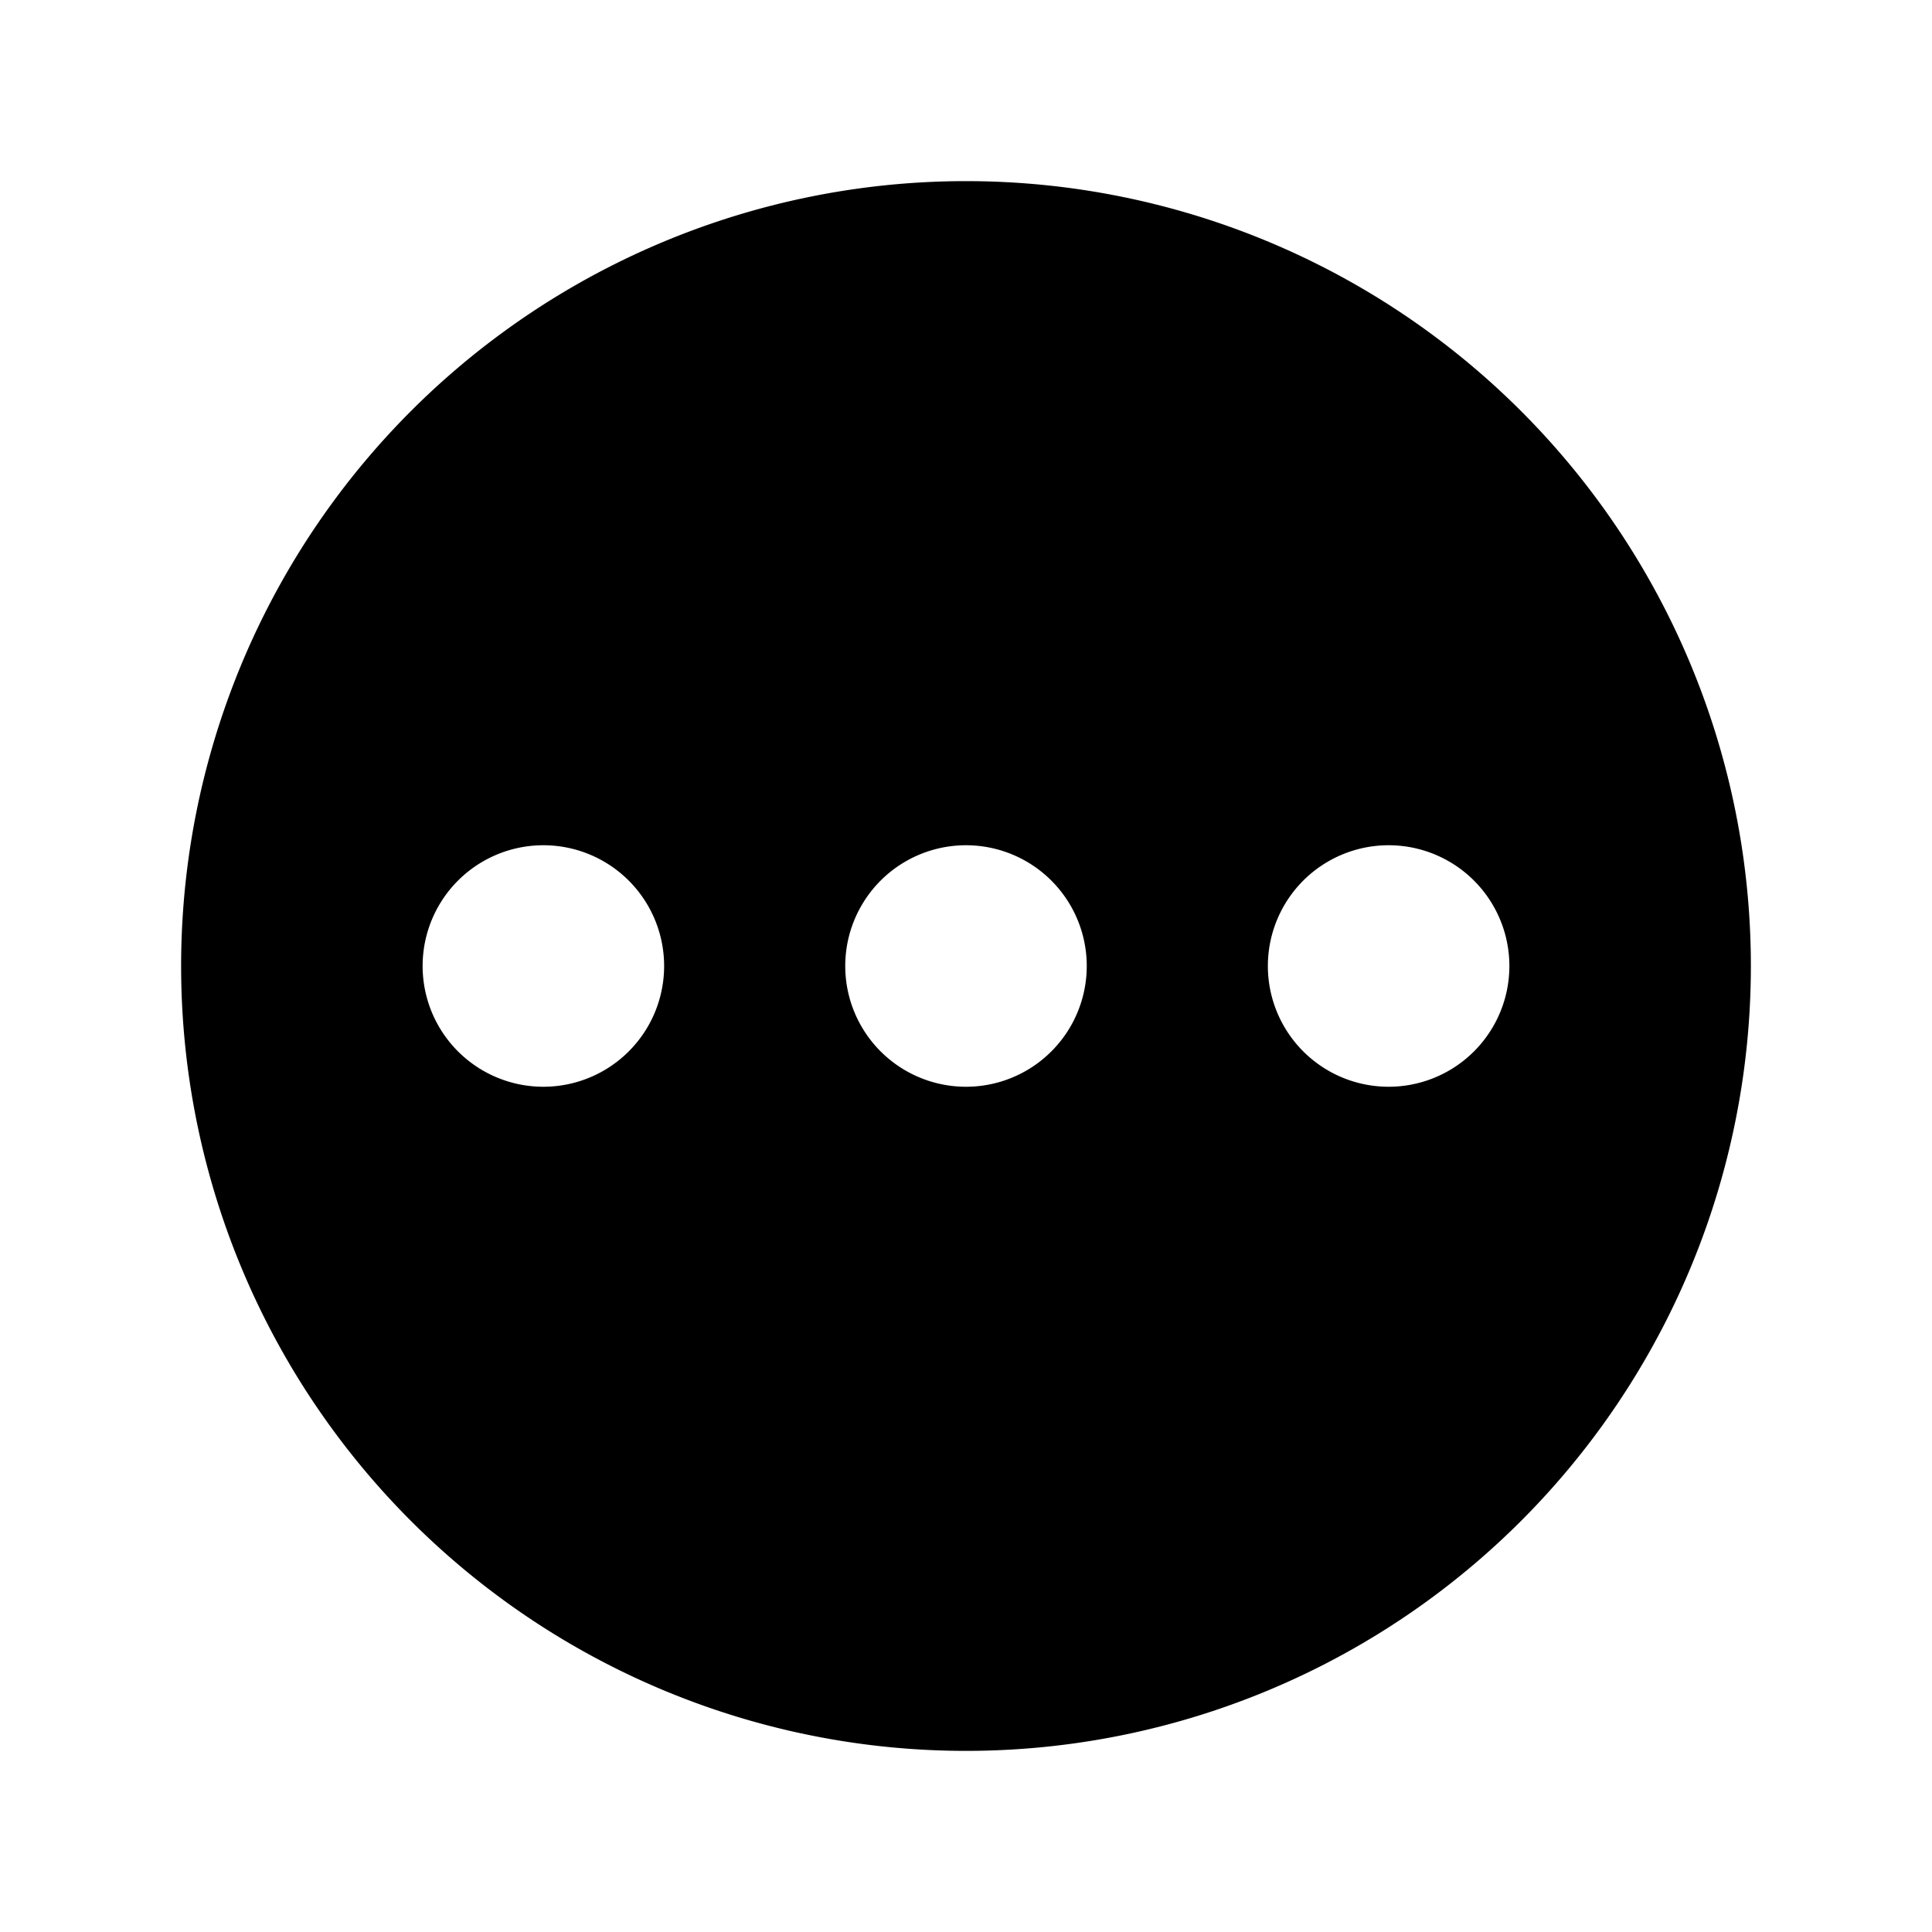<svg
  xmlns="http://www.w3.org/2000/svg"
  width="16"
  height="16"
  fill="none"
  viewBox="0 0 16 16"
>
  <path
    fill="currentColor"
    fill-rule="evenodd"
    d="M8 1.5a6.5 6.5 0 1 0 0 13 6.5 6.5 0 0 0 0-13ZM4.5 9a1 1 0 1 0 0-2 1 1 0 0 0 0 2ZM8 9a1 1 0 1 0 0-2 1 1 0 0 0 0 2Zm4.5-1a1 1 0 1 1-2 0 1 1 0 0 1 2 0Z"
    clip-rule="evenodd"
  />
</svg>
